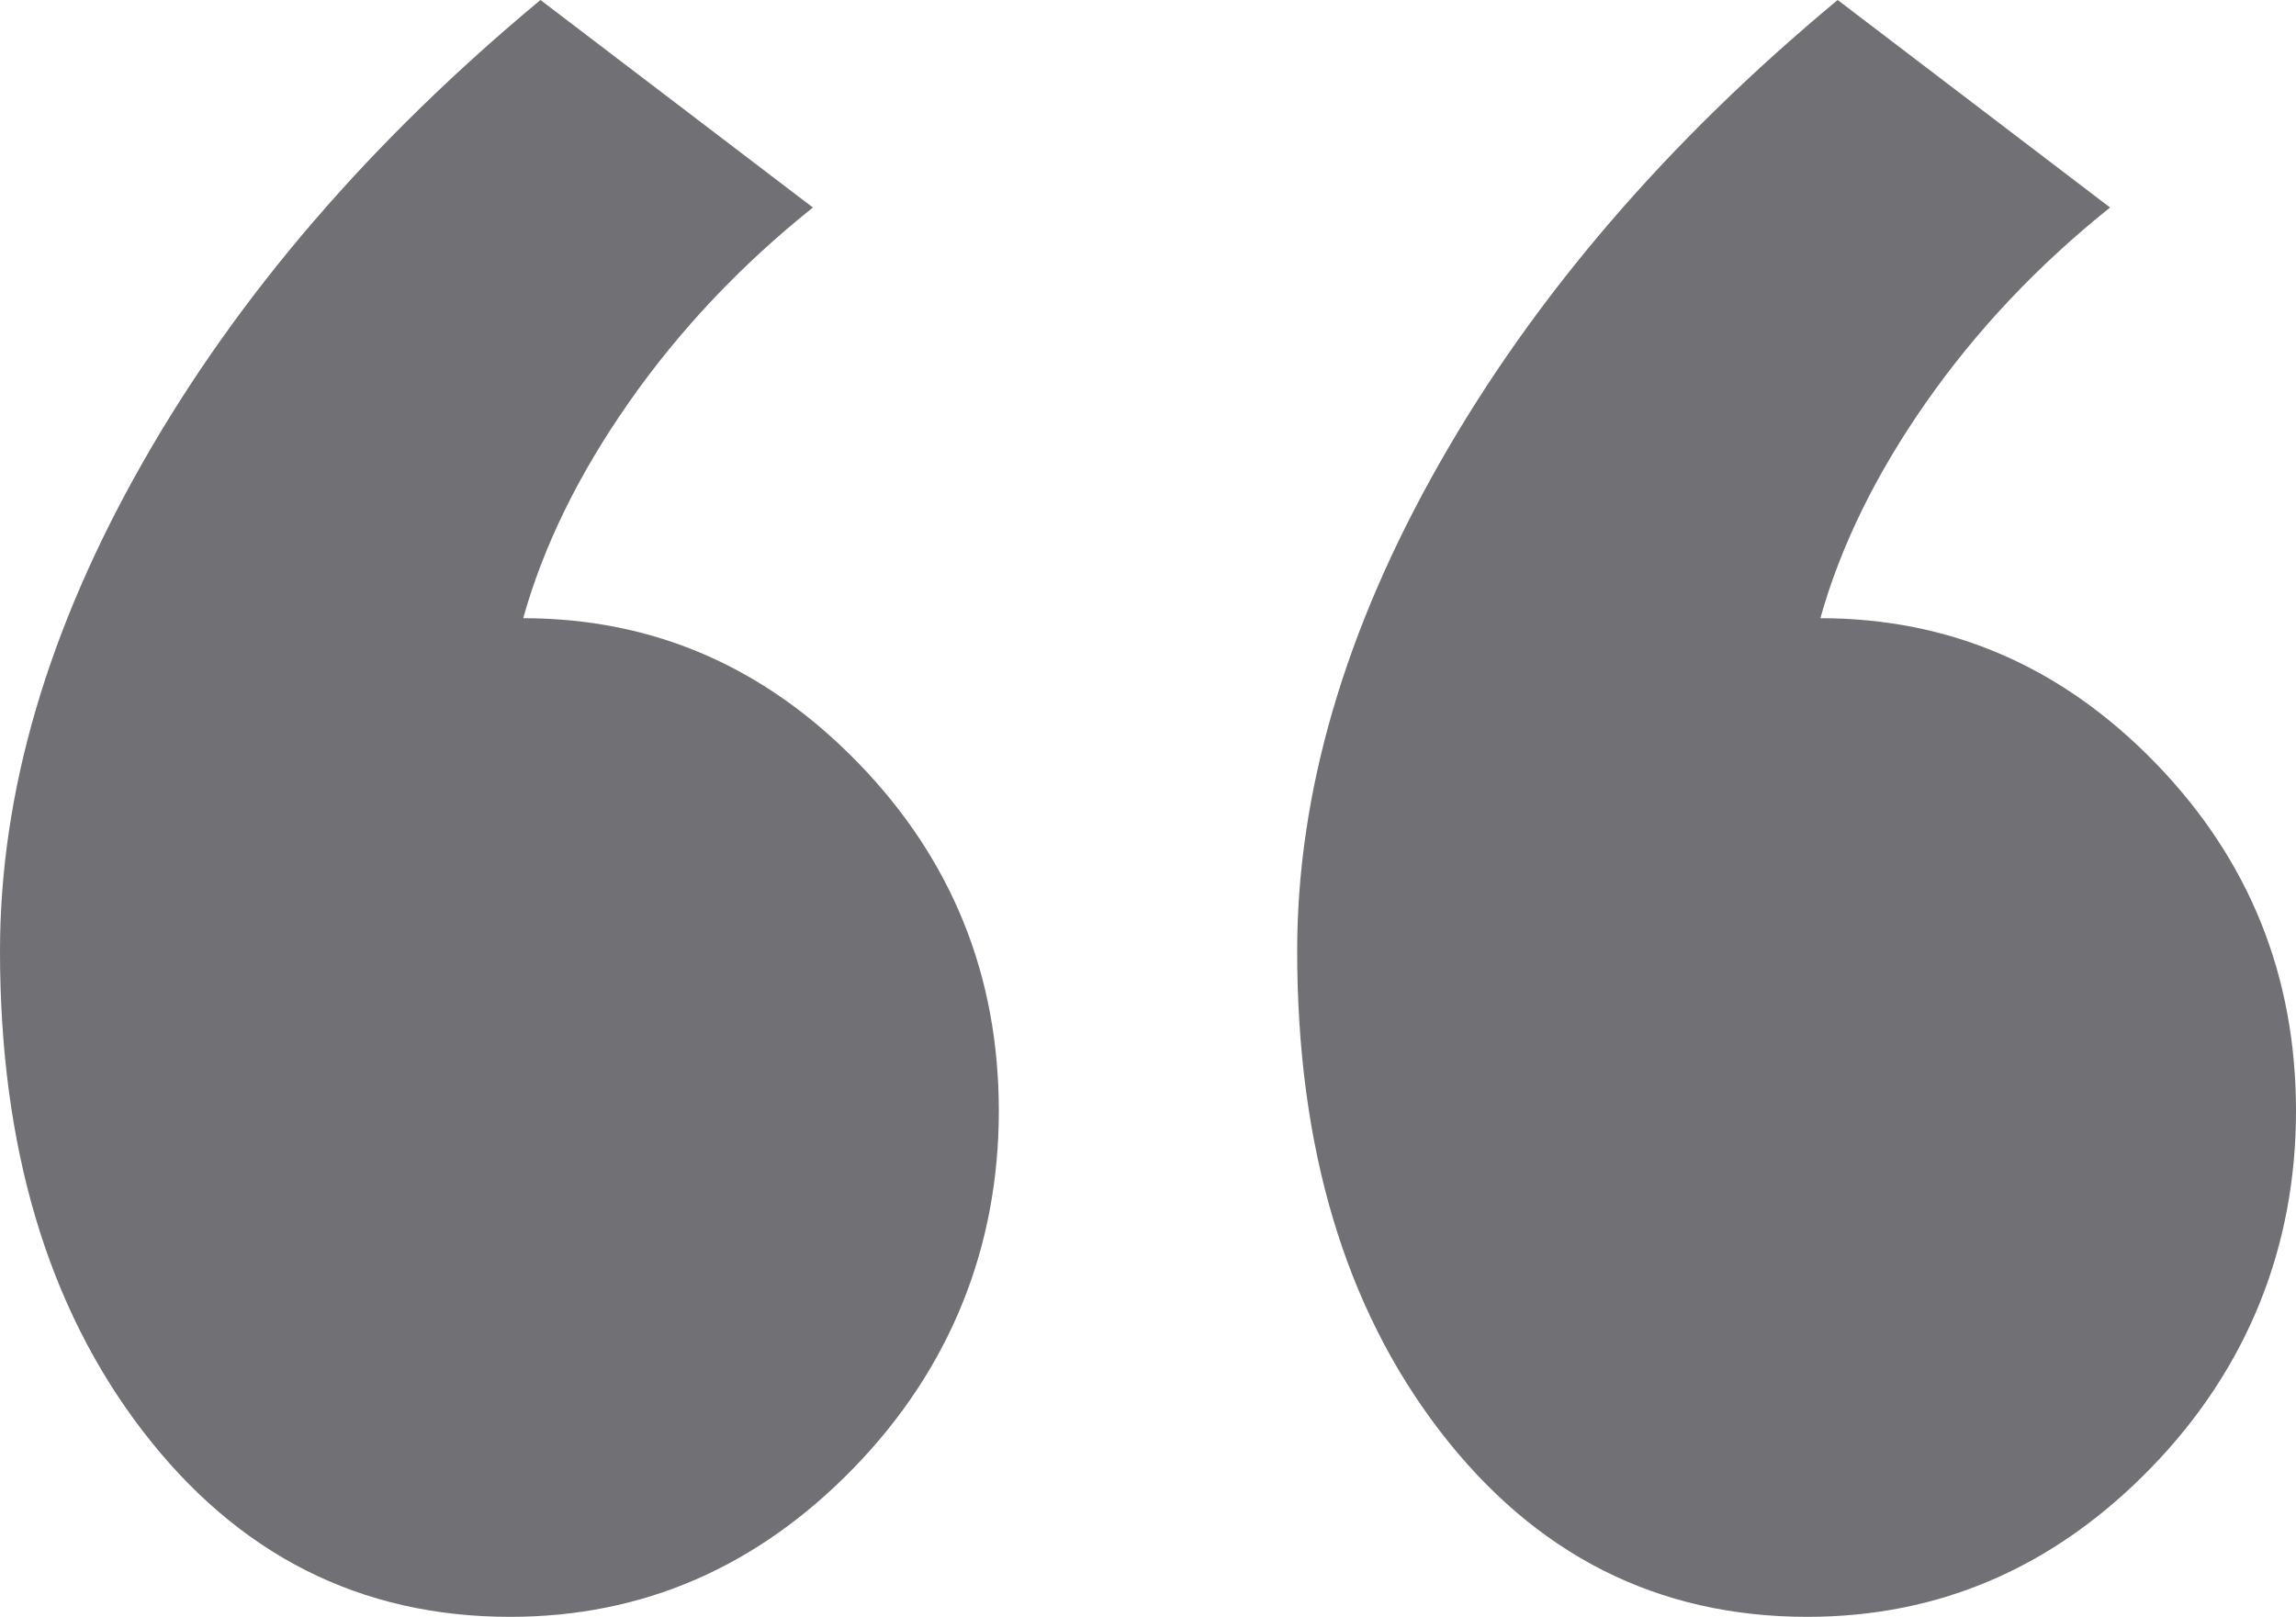 <?xml version="1.0" encoding="UTF-8"?><svg id="Layer_2" xmlns="http://www.w3.org/2000/svg" viewBox="0 0 63.72 44.88"><defs><style>.cls-1{fill:#717074;}</style></defs><g id="Layer_1-2"><path class="cls-1" d="m17.46,11.16c-1.4,2-2.38,4-2.94,6,3.6,0,6.7,1.34,9.3,4.02,2.6,2.68,3.9,5.9,3.9,9.66s-1.34,7.14-4.02,9.9c-2.68,2.76-5.86,4.14-9.54,4.14-4.16,0-7.56-1.72-10.2-5.16-2.64-3.44-3.96-7.88-3.96-13.32,0-4.4,1.32-8.92,3.96-13.56C6.6,8.2,10.28,3.92,15,0l7.56,5.76c-2,1.6-3.7,3.4-5.1,5.4Zm36,0c-1.4,2-2.38,4-2.94,6,3.6,0,6.7,1.34,9.3,4.02,2.6,2.68,3.9,5.9,3.9,9.66s-1.34,7.14-4.02,9.9c-2.68,2.76-5.86,4.14-9.54,4.14-4.16,0-7.56-1.72-10.2-5.16-2.64-3.44-3.96-7.88-3.96-13.32,0-4.4,1.32-8.92,3.96-13.56,2.64-4.64,6.32-8.92,11.04-12.84l7.56,5.76c-2,1.6-3.7,3.4-5.1,5.4Z"/></g></svg>